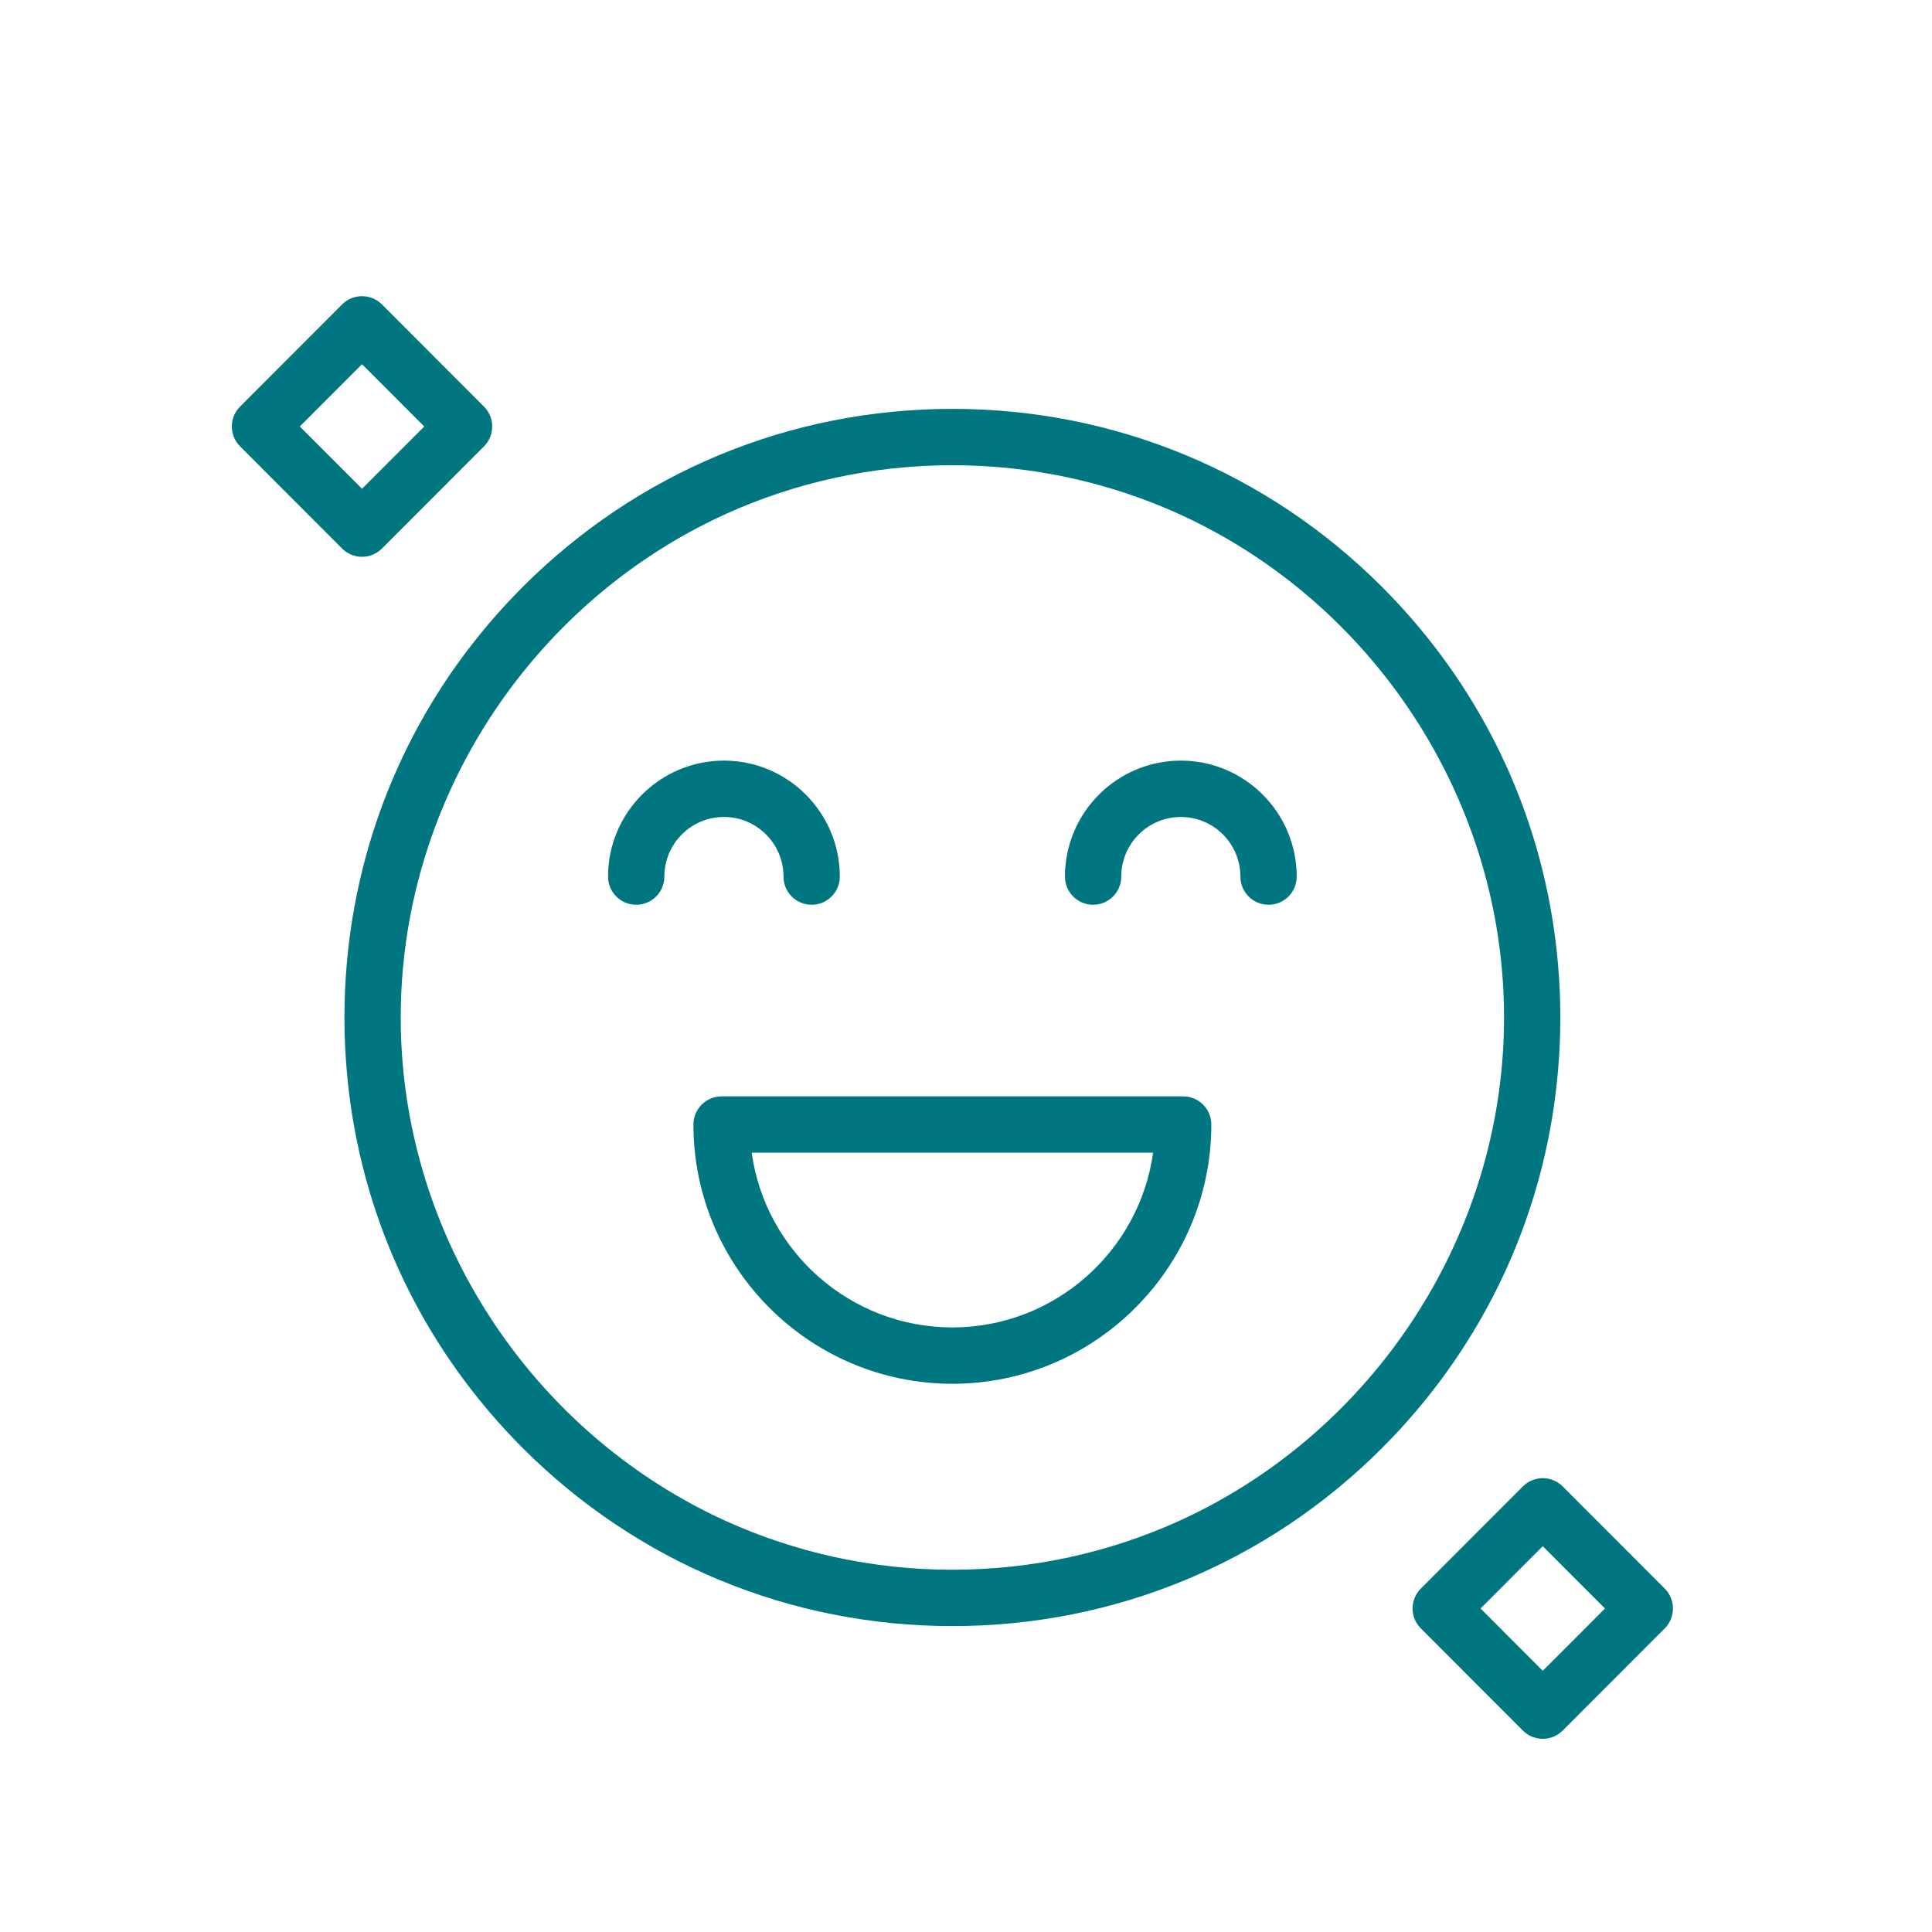 <svg width="100" height="100" viewBox="0 0 100 100" fill="none" xmlns="http://www.w3.org/2000/svg">
<path fill-rule="evenodd" clip-rule="evenodd" d="M73.333 72.995C77.704 67.833 80.266 61.476 80.696 54.707C80.697 54.688 80.698 54.668 80.7 54.648C80.712 54.456 80.722 54.263 80.731 54.071C80.735 53.974 80.738 53.876 80.742 53.779C80.746 53.648 80.751 53.517 80.754 53.385C80.76 53.145 80.763 52.905 80.763 52.665C80.763 52.424 80.76 52.184 80.754 51.944C80.751 51.812 80.746 51.681 80.742 51.55C80.738 51.453 80.735 51.356 80.731 51.259C80.722 51.066 80.712 50.874 80.7 50.681C80.698 50.662 80.697 50.642 80.696 50.622C80.266 43.853 77.704 37.496 73.333 32.334C73.319 32.318 73.306 32.303 73.293 32.287C73.177 32.151 73.06 32.016 72.941 31.881C72.896 31.829 72.85 31.777 72.804 31.726C72.699 31.608 72.593 31.49 72.486 31.374C72.43 31.313 72.374 31.253 72.319 31.193C72.211 31.078 72.103 30.963 71.994 30.849C71.958 30.811 71.921 30.774 71.884 30.736C71.772 30.621 71.661 30.504 71.546 30.39C65.603 24.44 57.701 21.163 49.295 21.163C40.89 21.163 32.987 24.44 27.044 30.39C26.925 30.509 26.809 30.63 26.693 30.75C26.662 30.782 26.63 30.814 26.599 30.846C26.487 30.963 26.376 31.081 26.265 31.2C26.213 31.256 26.16 31.313 26.107 31.37C25.998 31.489 25.889 31.61 25.782 31.73C25.739 31.779 25.696 31.827 25.653 31.876C25.532 32.014 25.413 32.151 25.294 32.29C25.284 32.303 25.274 32.315 25.263 32.328C20.889 37.491 18.324 43.85 17.894 50.622C17.893 50.642 17.892 50.662 17.89 50.681C17.878 50.874 17.867 51.066 17.859 51.259C17.855 51.356 17.852 51.453 17.849 51.55C17.844 51.681 17.839 51.812 17.836 51.944C17.83 52.184 17.827 52.424 17.827 52.665C17.827 52.905 17.83 53.145 17.836 53.385C17.839 53.517 17.844 53.648 17.849 53.779C17.852 53.876 17.855 53.974 17.859 54.071C17.867 54.263 17.878 54.456 17.89 54.648C17.892 54.668 17.893 54.688 17.894 54.707C18.324 61.48 20.889 67.839 25.264 73.002C25.274 73.014 25.284 73.027 25.294 73.039C25.413 73.178 25.532 73.316 25.653 73.453C25.696 73.502 25.739 73.55 25.782 73.599C25.889 73.719 25.998 73.84 26.108 73.959C26.16 74.016 26.212 74.073 26.265 74.129C26.376 74.248 26.487 74.366 26.599 74.483C26.63 74.515 26.661 74.547 26.692 74.579C26.809 74.699 26.925 74.82 27.044 74.94C32.987 80.889 40.89 84.166 49.295 84.166C57.701 84.166 65.603 80.889 71.546 74.94C71.661 74.825 71.773 74.708 71.885 74.592C71.922 74.554 71.958 74.518 71.994 74.48C72.103 74.366 72.211 74.251 72.319 74.136C72.375 74.076 72.431 74.016 72.486 73.956C72.593 73.839 72.699 73.721 72.804 73.603C72.85 73.552 72.896 73.5 72.941 73.448C73.06 73.314 73.177 73.179 73.293 73.042C73.306 73.027 73.319 73.011 73.333 72.995M62.024 78.247C61.929 78.294 61.835 78.342 61.739 78.388C61.676 78.419 61.613 78.449 61.55 78.48C61.388 78.557 61.226 78.633 61.062 78.708C61.045 78.716 61.028 78.724 61.011 78.731C57.434 80.349 53.468 81.249 49.295 81.249C45.124 81.249 41.16 80.349 37.584 78.733C37.564 78.724 37.543 78.715 37.523 78.705C37.363 78.633 37.204 78.558 37.046 78.482C36.98 78.451 36.913 78.419 36.847 78.387C36.755 78.342 36.665 78.296 36.575 78.251C27.659 73.77 21.497 64.747 20.806 54.573C20.803 54.53 20.8 54.487 20.798 54.444C20.788 54.289 20.779 54.135 20.772 53.98C20.767 53.873 20.764 53.767 20.76 53.66C20.756 53.553 20.752 53.445 20.749 53.337C20.744 53.114 20.741 52.889 20.741 52.665C20.741 52.44 20.744 52.215 20.749 51.992C20.752 51.884 20.756 51.777 20.76 51.669C20.764 51.562 20.767 51.456 20.772 51.35C20.779 51.195 20.788 51.04 20.798 50.885C20.8 50.842 20.803 50.799 20.806 50.756C21.497 40.583 27.659 31.56 36.574 27.079C36.665 27.033 36.755 26.987 36.847 26.942C36.913 26.91 36.98 26.879 37.046 26.847C37.204 26.771 37.363 26.697 37.523 26.624C37.543 26.614 37.564 26.605 37.584 26.596C41.16 24.98 45.124 24.08 49.295 24.08C53.468 24.08 57.434 24.981 61.011 26.598C61.028 26.606 61.045 26.613 61.062 26.621C61.226 26.696 61.388 26.773 61.551 26.85C61.613 26.88 61.676 26.91 61.739 26.941C61.835 26.987 61.929 27.035 62.025 27.083C70.935 31.565 77.094 40.586 77.784 50.756C77.787 50.799 77.79 50.842 77.793 50.885C77.802 51.04 77.811 51.195 77.818 51.35C77.823 51.456 77.827 51.562 77.83 51.669C77.834 51.777 77.838 51.884 77.841 51.992C77.846 52.215 77.849 52.44 77.849 52.665C77.849 52.89 77.846 53.114 77.841 53.337C77.838 53.445 77.834 53.553 77.83 53.66C77.827 53.767 77.823 53.873 77.818 53.98C77.811 54.135 77.802 54.29 77.793 54.444C77.79 54.487 77.787 54.53 77.784 54.574C77.094 64.744 70.935 73.765 62.024 78.247" fill="#007681"/>
<path fill-rule="evenodd" clip-rule="evenodd" d="M61.241 56.748H37.349C36.544 56.748 35.892 57.401 35.892 58.206C35.892 65.605 41.905 71.624 49.295 71.624C56.686 71.624 62.698 65.605 62.698 58.206C62.698 57.401 62.046 56.748 61.241 56.748ZM49.295 68.707C44.006 68.707 39.618 64.767 38.907 59.665H59.684C58.972 64.767 54.585 68.707 49.295 68.707Z" fill="#007681"/>
<path fill-rule="evenodd" clip-rule="evenodd" d="M40.554 45.373C40.554 46.178 41.207 46.831 42.011 46.831C42.816 46.831 43.468 46.178 43.468 45.373C43.468 42.062 40.778 39.369 37.471 39.369C34.164 39.369 31.473 42.062 31.473 45.373C31.473 46.178 32.125 46.831 32.93 46.831C33.735 46.831 34.387 46.178 34.387 45.373C34.387 43.67 35.77 42.286 37.471 42.286C39.171 42.286 40.554 43.67 40.554 45.373Z" fill="#007681"/>
<path fill-rule="evenodd" clip-rule="evenodd" d="M61.12 39.369C57.812 39.369 55.122 42.062 55.122 45.373C55.122 46.178 55.774 46.831 56.579 46.831C57.383 46.831 58.036 46.178 58.036 45.373C58.036 43.67 59.419 42.286 61.12 42.286C62.82 42.286 64.203 43.67 64.203 45.373C64.203 46.178 64.855 46.831 65.66 46.831C66.465 46.831 67.117 46.178 67.117 45.373C67.117 42.062 64.427 39.369 61.12 39.369Z" fill="#007681"/>
<path fill-rule="evenodd" clip-rule="evenodd" d="M19.768 28.393L25.049 23.106C25.618 22.537 25.618 21.613 25.049 21.044L19.768 15.757C19.199 15.188 18.277 15.188 17.708 15.757L12.427 21.044C11.858 21.613 11.858 22.537 12.427 23.106L17.708 28.393C17.992 28.678 18.365 28.82 18.738 28.82C19.111 28.82 19.484 28.678 19.768 28.393M15.517 22.075L18.738 18.851L21.959 22.075L18.738 25.299L15.517 22.075Z" fill="#007681"/>
<path fill-rule="evenodd" clip-rule="evenodd" d="M86.165 82.224L80.884 76.937C80.314 76.368 79.392 76.368 78.823 76.937L73.542 82.224C72.973 82.793 72.973 83.717 73.542 84.286L78.823 89.573C79.107 89.858 79.48 90 79.853 90C80.226 90 80.599 89.858 80.884 89.573L86.165 84.286C86.734 83.717 86.734 82.793 86.165 82.224ZM79.853 86.479L76.632 83.255L79.853 80.031L83.074 83.255L79.853 86.479Z" fill="#007681"/>
</svg>
